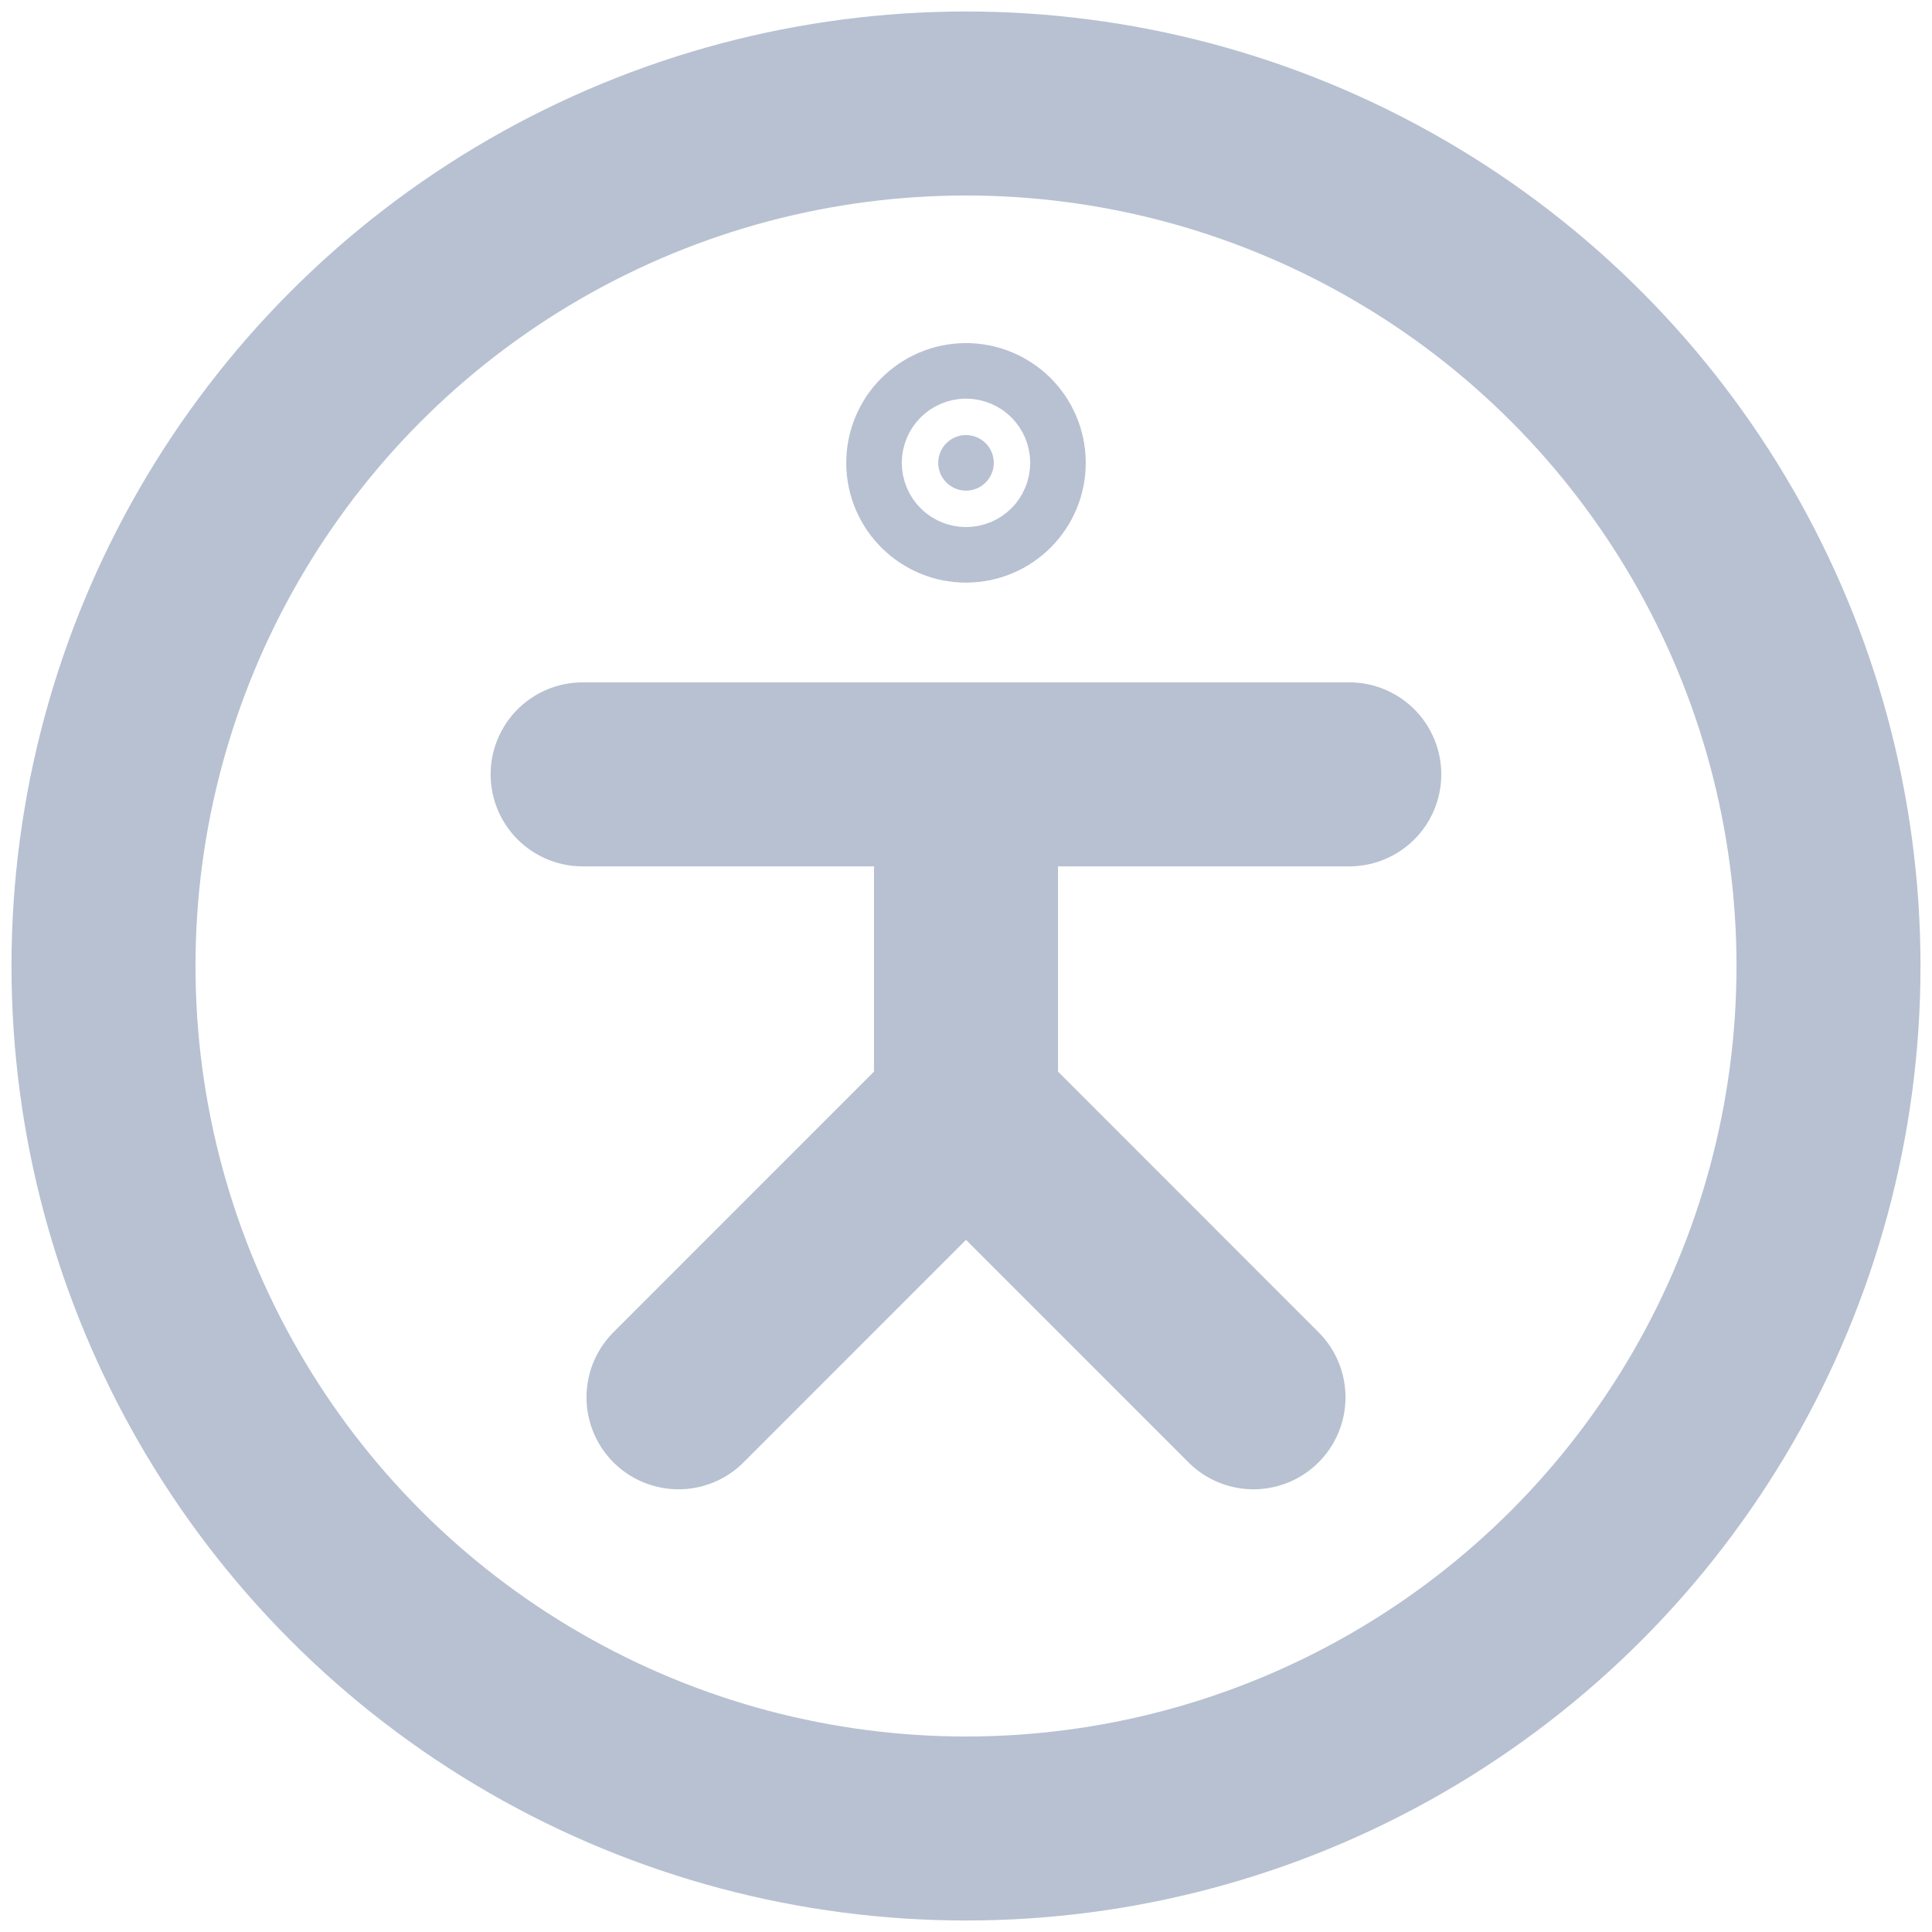 <svg width="21" height="21" viewBox="0 0 21 21" fill="none" xmlns="http://www.w3.org/2000/svg">
<g id="Group 969">
<circle id="Ellipse 146" cx="10.5" cy="10.5" r="9.375" stroke="#B7C1D2" stroke-width="2"/>
<path id="Vector 93" d="M6.333 8.417H10.5M14.666 8.417H10.5M10.5 8.417V12.062M10.5 12.062L7.375 15.188M10.5 12.062L13.625 15.188" stroke="#B7C1D2" stroke-width="2" stroke-linecap="round"/>
<path id="Ellipse 161" d="M10.802 5.031C10.802 5.198 10.667 5.333 10.5 5.333C10.334 5.333 10.198 5.198 10.198 5.031C10.198 4.864 10.334 4.729 10.5 4.729C10.667 4.729 10.802 4.864 10.802 5.031Z" fill="#B7C1D2" stroke="#B7C1D2" stroke-width="2"/>
</g>
</svg>
